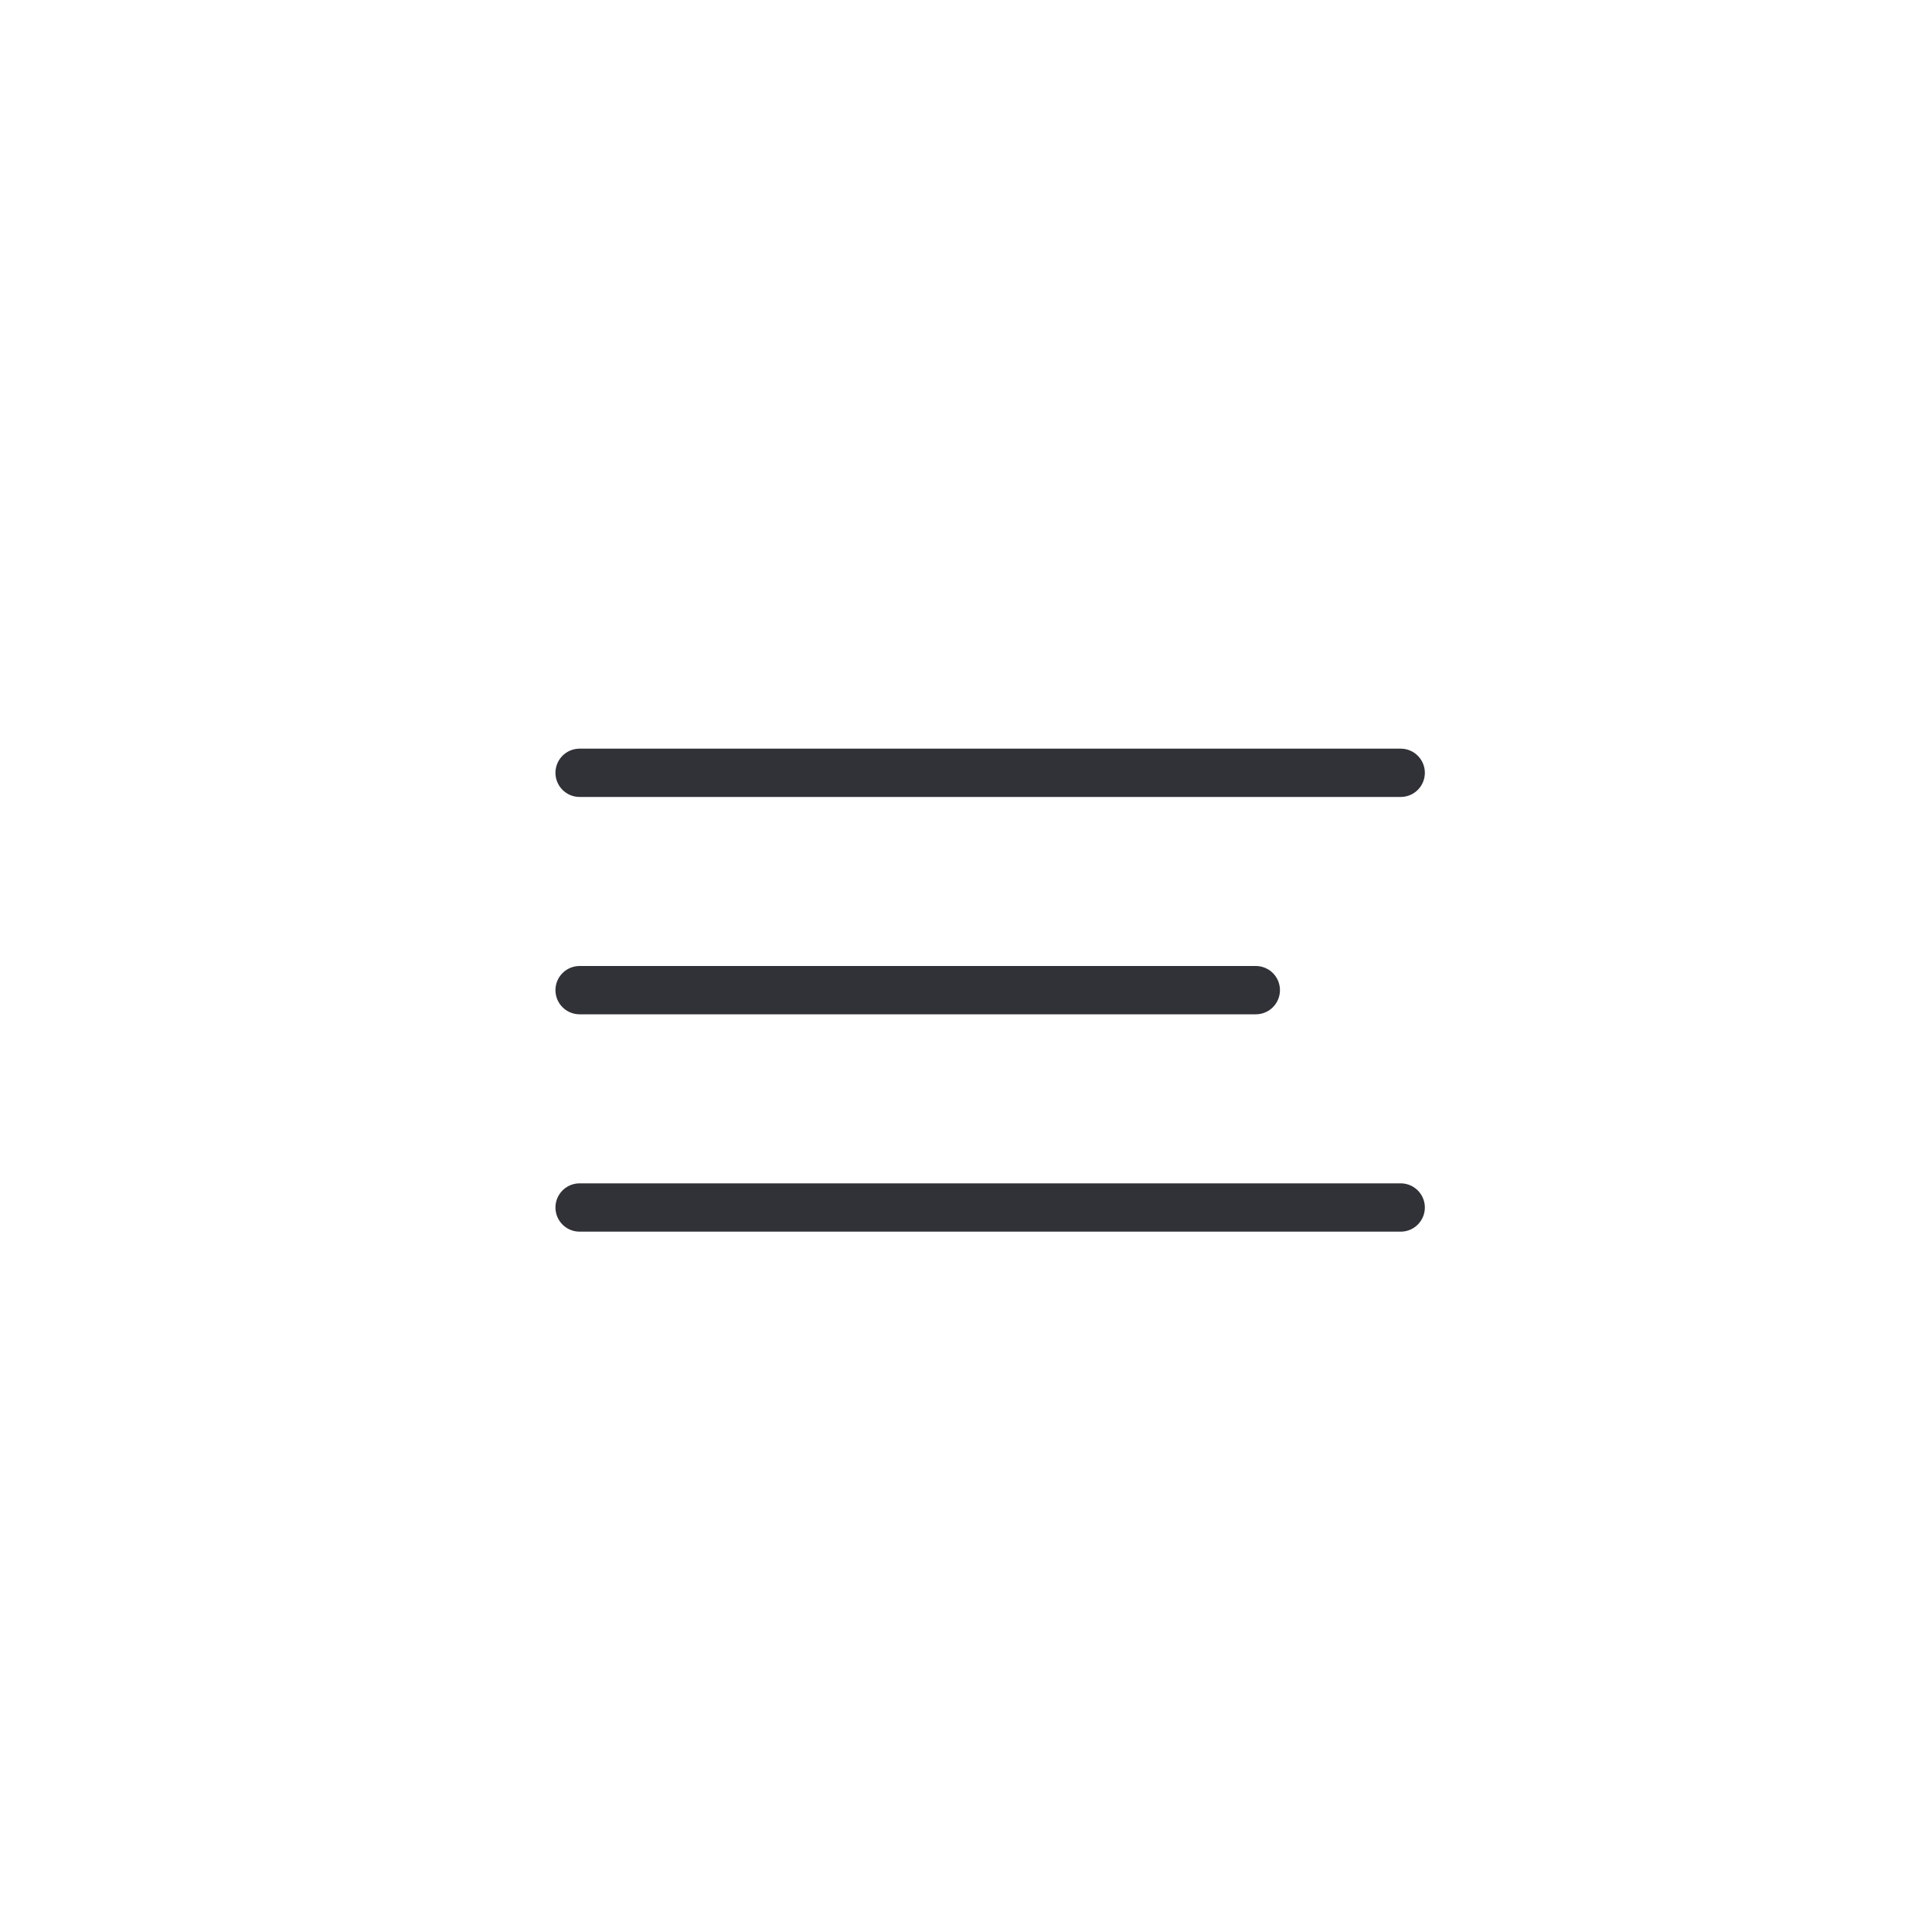 <?xml version="1.0" encoding="UTF-8"?> <svg xmlns="http://www.w3.org/2000/svg" width="40" height="40" viewBox="0 0 40 40" fill="none"><path d="M12 16H29M12 20.5H26M12 25H29" stroke="#313237" stroke-linecap="round"></path></svg> 